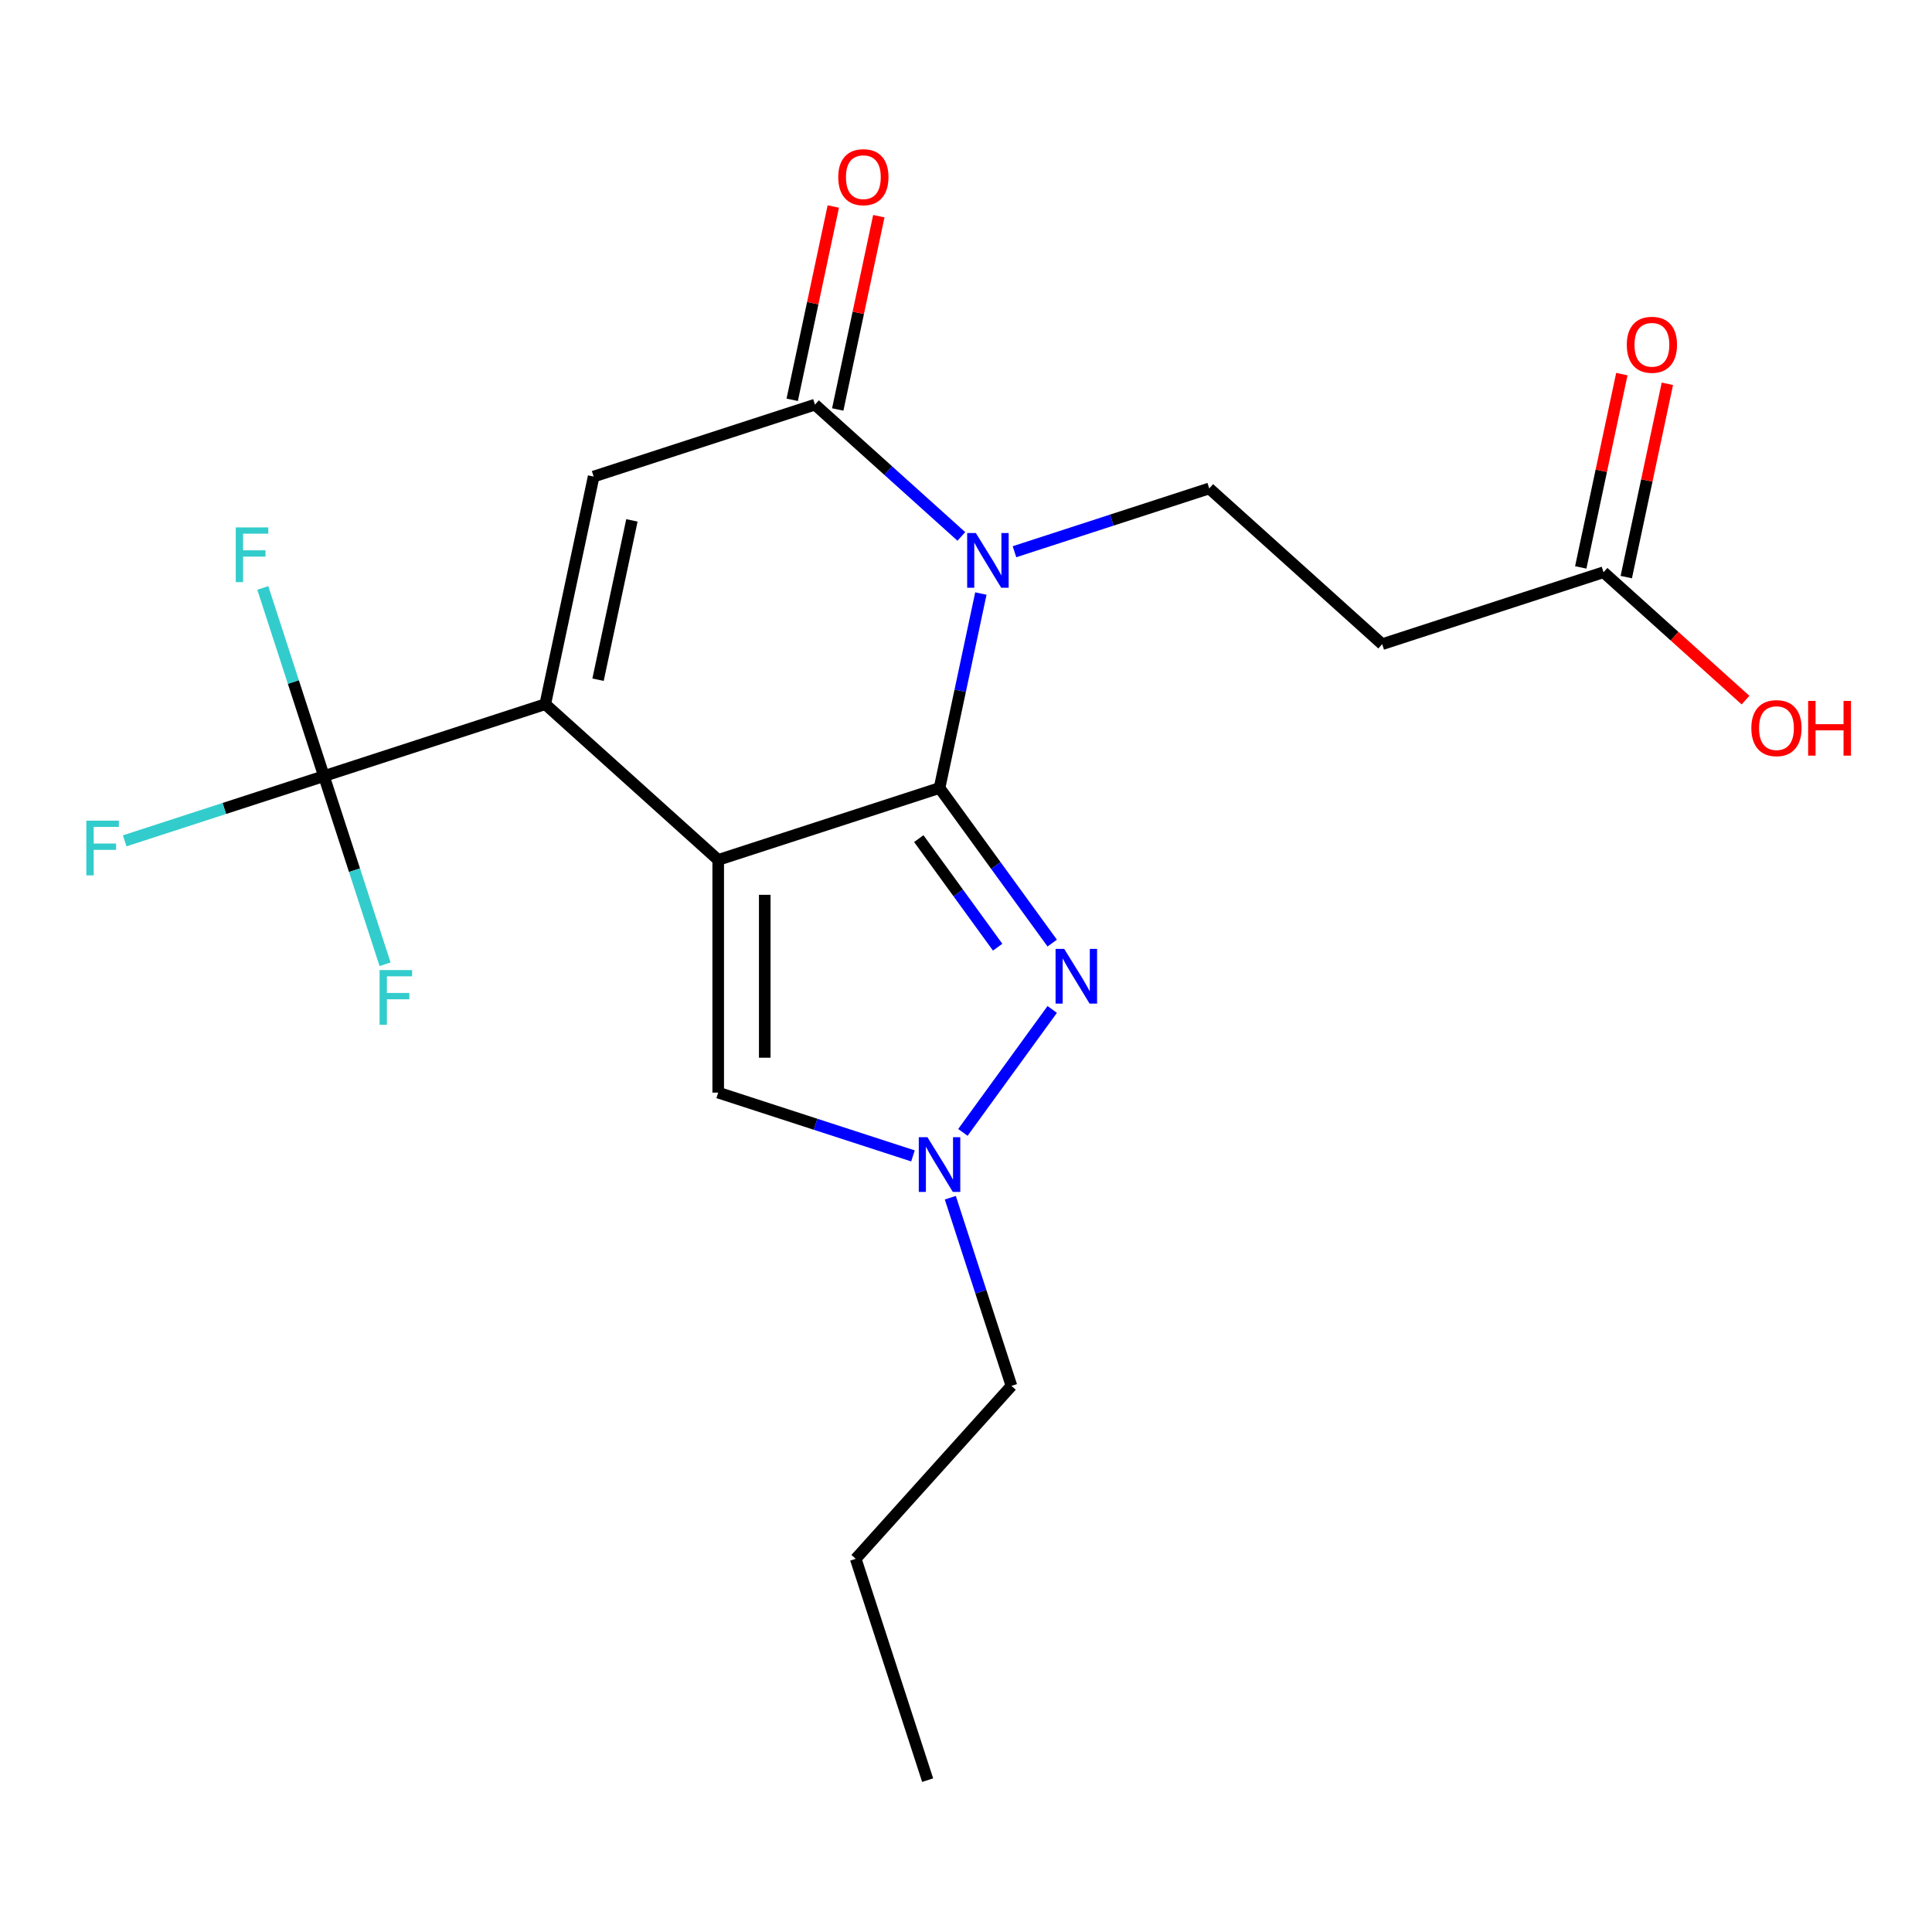 <?xml version='1.0' encoding='iso-8859-1'?>
<svg version='1.1' baseProfile='full'
              xmlns='http://www.w3.org/2000/svg'
                      xmlns:rdkit='http://www.rdkit.org/xml'
                      xmlns:xlink='http://www.w3.org/1999/xlink'
                  xml:space='preserve'
width='1000px' height='1000px' viewBox='0 0 1000 1000'>
<!-- END OF HEADER -->
<rect style='opacity:1.0;fill:#FFFFFF;stroke:none' width='1000' height='1000' x='0' y='0'> </rect>
<path class='bond-0' d='M 371.742,445.087 L 486.301,407.864' style='fill:none;fill-rule:evenodd;stroke:#000000;stroke-width:6px;stroke-linecap:butt;stroke-linejoin:miter;stroke-opacity:1' />
<path class='bond-2' d='M 371.742,445.087 L 282.227,364.487' style='fill:none;fill-rule:evenodd;stroke:#000000;stroke-width:6px;stroke-linecap:butt;stroke-linejoin:miter;stroke-opacity:1' />
<path class='bond-7' d='M 371.742,445.087 L 371.742,565.541' style='fill:none;fill-rule:evenodd;stroke:#000000;stroke-width:6px;stroke-linecap:butt;stroke-linejoin:miter;stroke-opacity:1' />
<path class='bond-7' d='M 395.833,463.155 L 395.833,547.473' style='fill:none;fill-rule:evenodd;stroke:#000000;stroke-width:6px;stroke-linecap:butt;stroke-linejoin:miter;stroke-opacity:1' />
<path class='bond-1' d='M 486.301,407.864 L 496.998,357.539' style='fill:none;fill-rule:evenodd;stroke:#000000;stroke-width:6px;stroke-linecap:butt;stroke-linejoin:miter;stroke-opacity:1' />
<path class='bond-1' d='M 496.998,357.539 L 507.695,307.213' style='fill:none;fill-rule:evenodd;stroke:#0000FF;stroke-width:6px;stroke-linecap:butt;stroke-linejoin:miter;stroke-opacity:1' />
<path class='bond-3' d='M 486.301,407.864 L 515.464,448.003' style='fill:none;fill-rule:evenodd;stroke:#000000;stroke-width:6px;stroke-linecap:butt;stroke-linejoin:miter;stroke-opacity:1' />
<path class='bond-3' d='M 515.464,448.003 L 544.627,488.143' style='fill:none;fill-rule:evenodd;stroke:#0000FF;stroke-width:6px;stroke-linecap:butt;stroke-linejoin:miter;stroke-opacity:1' />
<path class='bond-3' d='M 475.56,434.066 L 495.974,462.164' style='fill:none;fill-rule:evenodd;stroke:#000000;stroke-width:6px;stroke-linecap:butt;stroke-linejoin:miter;stroke-opacity:1' />
<path class='bond-3' d='M 495.974,462.164 L 516.388,490.261' style='fill:none;fill-rule:evenodd;stroke:#0000FF;stroke-width:6px;stroke-linecap:butt;stroke-linejoin:miter;stroke-opacity:1' />
<path class='bond-9' d='M 525.097,285.574 L 575.501,269.196' style='fill:none;fill-rule:evenodd;stroke:#0000FF;stroke-width:6px;stroke-linecap:butt;stroke-linejoin:miter;stroke-opacity:1' />
<path class='bond-9' d='M 575.501,269.196 L 625.905,252.819' style='fill:none;fill-rule:evenodd;stroke:#000000;stroke-width:6px;stroke-linecap:butt;stroke-linejoin:miter;stroke-opacity:1' />
<path class='bond-22' d='M 497.594,277.66 L 459.712,243.551' style='fill:none;fill-rule:evenodd;stroke:#0000FF;stroke-width:6px;stroke-linecap:butt;stroke-linejoin:miter;stroke-opacity:1' />
<path class='bond-22' d='M 459.712,243.551 L 421.83,209.442' style='fill:none;fill-rule:evenodd;stroke:#000000;stroke-width:6px;stroke-linecap:butt;stroke-linejoin:miter;stroke-opacity:1' />
<path class='bond-5' d='M 282.227,364.487 L 307.271,246.664' style='fill:none;fill-rule:evenodd;stroke:#000000;stroke-width:6px;stroke-linecap:butt;stroke-linejoin:miter;stroke-opacity:1' />
<path class='bond-5' d='M 309.548,351.822 L 327.079,269.346' style='fill:none;fill-rule:evenodd;stroke:#000000;stroke-width:6px;stroke-linecap:butt;stroke-linejoin:miter;stroke-opacity:1' />
<path class='bond-6' d='M 282.227,364.487 L 167.668,401.709' style='fill:none;fill-rule:evenodd;stroke:#000000;stroke-width:6px;stroke-linecap:butt;stroke-linejoin:miter;stroke-opacity:1' />
<path class='bond-21' d='M 544.627,522.485 L 498.392,586.123' style='fill:none;fill-rule:evenodd;stroke:#0000FF;stroke-width:6px;stroke-linecap:butt;stroke-linejoin:miter;stroke-opacity:1' />
<path class='bond-4' d='M 421.83,209.442 L 307.271,246.664' style='fill:none;fill-rule:evenodd;stroke:#000000;stroke-width:6px;stroke-linecap:butt;stroke-linejoin:miter;stroke-opacity:1' />
<path class='bond-12' d='M 433.612,211.946 L 444.246,161.921' style='fill:none;fill-rule:evenodd;stroke:#000000;stroke-width:6px;stroke-linecap:butt;stroke-linejoin:miter;stroke-opacity:1' />
<path class='bond-12' d='M 444.246,161.921 L 454.879,111.895' style='fill:none;fill-rule:evenodd;stroke:#FF0000;stroke-width:6px;stroke-linecap:butt;stroke-linejoin:miter;stroke-opacity:1' />
<path class='bond-12' d='M 410.048,206.937 L 420.681,156.912' style='fill:none;fill-rule:evenodd;stroke:#000000;stroke-width:6px;stroke-linecap:butt;stroke-linejoin:miter;stroke-opacity:1' />
<path class='bond-12' d='M 420.681,156.912 L 431.314,106.886' style='fill:none;fill-rule:evenodd;stroke:#FF0000;stroke-width:6px;stroke-linecap:butt;stroke-linejoin:miter;stroke-opacity:1' />
<path class='bond-14' d='M 167.668,401.709 L 116.104,418.463' style='fill:none;fill-rule:evenodd;stroke:#000000;stroke-width:6px;stroke-linecap:butt;stroke-linejoin:miter;stroke-opacity:1' />
<path class='bond-14' d='M 116.104,418.463 L 64.54,435.218' style='fill:none;fill-rule:evenodd;stroke:#33CCCC;stroke-width:6px;stroke-linecap:butt;stroke-linejoin:miter;stroke-opacity:1' />
<path class='bond-15' d='M 167.668,401.709 L 151.846,353.015' style='fill:none;fill-rule:evenodd;stroke:#000000;stroke-width:6px;stroke-linecap:butt;stroke-linejoin:miter;stroke-opacity:1' />
<path class='bond-15' d='M 151.846,353.015 L 136.024,304.321' style='fill:none;fill-rule:evenodd;stroke:#33CCCC;stroke-width:6px;stroke-linecap:butt;stroke-linejoin:miter;stroke-opacity:1' />
<path class='bond-16' d='M 167.668,401.709 L 183.489,450.403' style='fill:none;fill-rule:evenodd;stroke:#000000;stroke-width:6px;stroke-linecap:butt;stroke-linejoin:miter;stroke-opacity:1' />
<path class='bond-16' d='M 183.489,450.403 L 199.311,499.097' style='fill:none;fill-rule:evenodd;stroke:#33CCCC;stroke-width:6px;stroke-linecap:butt;stroke-linejoin:miter;stroke-opacity:1' />
<path class='bond-8' d='M 371.742,565.541 L 422.146,581.919' style='fill:none;fill-rule:evenodd;stroke:#000000;stroke-width:6px;stroke-linecap:butt;stroke-linejoin:miter;stroke-opacity:1' />
<path class='bond-8' d='M 422.146,581.919 L 472.55,598.296' style='fill:none;fill-rule:evenodd;stroke:#0000FF;stroke-width:6px;stroke-linecap:butt;stroke-linejoin:miter;stroke-opacity:1' />
<path class='bond-18' d='M 491.881,619.935 L 507.702,668.629' style='fill:none;fill-rule:evenodd;stroke:#0000FF;stroke-width:6px;stroke-linecap:butt;stroke-linejoin:miter;stroke-opacity:1' />
<path class='bond-18' d='M 507.702,668.629 L 523.524,717.323' style='fill:none;fill-rule:evenodd;stroke:#000000;stroke-width:6px;stroke-linecap:butt;stroke-linejoin:miter;stroke-opacity:1' />
<path class='bond-10' d='M 625.905,252.819 L 715.42,333.419' style='fill:none;fill-rule:evenodd;stroke:#000000;stroke-width:6px;stroke-linecap:butt;stroke-linejoin:miter;stroke-opacity:1' />
<path class='bond-11' d='M 715.42,333.419 L 829.979,296.196' style='fill:none;fill-rule:evenodd;stroke:#000000;stroke-width:6px;stroke-linecap:butt;stroke-linejoin:miter;stroke-opacity:1' />
<path class='bond-13' d='M 841.761,298.701 L 852.395,248.675' style='fill:none;fill-rule:evenodd;stroke:#000000;stroke-width:6px;stroke-linecap:butt;stroke-linejoin:miter;stroke-opacity:1' />
<path class='bond-13' d='M 852.395,248.675 L 863.028,198.65' style='fill:none;fill-rule:evenodd;stroke:#FF0000;stroke-width:6px;stroke-linecap:butt;stroke-linejoin:miter;stroke-opacity:1' />
<path class='bond-13' d='M 818.197,293.692 L 828.83,243.666' style='fill:none;fill-rule:evenodd;stroke:#000000;stroke-width:6px;stroke-linecap:butt;stroke-linejoin:miter;stroke-opacity:1' />
<path class='bond-13' d='M 828.83,243.666 L 839.463,193.641' style='fill:none;fill-rule:evenodd;stroke:#FF0000;stroke-width:6px;stroke-linecap:butt;stroke-linejoin:miter;stroke-opacity:1' />
<path class='bond-17' d='M 829.979,296.196 L 866.731,329.288' style='fill:none;fill-rule:evenodd;stroke:#000000;stroke-width:6px;stroke-linecap:butt;stroke-linejoin:miter;stroke-opacity:1' />
<path class='bond-17' d='M 866.731,329.288 L 903.483,362.38' style='fill:none;fill-rule:evenodd;stroke:#FF0000;stroke-width:6px;stroke-linecap:butt;stroke-linejoin:miter;stroke-opacity:1' />
<path class='bond-19' d='M 523.524,717.323 L 442.924,806.838' style='fill:none;fill-rule:evenodd;stroke:#000000;stroke-width:6px;stroke-linecap:butt;stroke-linejoin:miter;stroke-opacity:1' />
<path class='bond-20' d='M 442.924,806.838 L 480.147,921.398' style='fill:none;fill-rule:evenodd;stroke:#000000;stroke-width:6px;stroke-linecap:butt;stroke-linejoin:miter;stroke-opacity:1' />
<path  class='atom-2' d='M 505.085 275.882
L 514.365 290.882
Q 515.285 292.362, 516.765 295.042
Q 518.245 297.722, 518.325 297.882
L 518.325 275.882
L 522.085 275.882
L 522.085 304.202
L 518.205 304.202
L 508.245 287.802
Q 507.085 285.882, 505.845 283.682
Q 504.645 281.482, 504.285 280.802
L 504.285 304.202
L 500.605 304.202
L 500.605 275.882
L 505.085 275.882
' fill='#0000FF'/>
<path  class='atom-4' d='M 550.843 491.154
L 560.123 506.154
Q 561.043 507.634, 562.523 510.314
Q 564.003 512.994, 564.083 513.154
L 564.083 491.154
L 567.843 491.154
L 567.843 519.474
L 563.963 519.474
L 554.003 503.074
Q 552.843 501.154, 551.603 498.954
Q 550.403 496.754, 550.043 496.074
L 550.043 519.474
L 546.363 519.474
L 546.363 491.154
L 550.843 491.154
' fill='#0000FF'/>
<path  class='atom-9' d='M 480.041 588.604
L 489.321 603.604
Q 490.241 605.084, 491.721 607.764
Q 493.201 610.444, 493.281 610.604
L 493.281 588.604
L 497.041 588.604
L 497.041 616.924
L 493.161 616.924
L 483.201 600.524
Q 482.041 598.604, 480.801 596.404
Q 479.601 594.204, 479.241 593.524
L 479.241 616.924
L 475.561 616.924
L 475.561 588.604
L 480.041 588.604
' fill='#0000FF'/>
<path  class='atom-13' d='M 433.874 91.699
Q 433.874 84.899, 437.234 81.099
Q 440.594 77.299, 446.874 77.299
Q 453.154 77.299, 456.514 81.099
Q 459.874 84.899, 459.874 91.699
Q 459.874 98.579, 456.474 102.499
Q 453.074 106.379, 446.874 106.379
Q 440.634 106.379, 437.234 102.499
Q 433.874 98.619, 433.874 91.699
M 446.874 103.179
Q 451.194 103.179, 453.514 100.299
Q 455.874 97.379, 455.874 91.699
Q 455.874 86.139, 453.514 83.339
Q 451.194 80.499, 446.874 80.499
Q 442.554 80.499, 440.194 83.299
Q 437.874 86.099, 437.874 91.699
Q 437.874 97.419, 440.194 100.299
Q 442.554 103.179, 446.874 103.179
' fill='#FF0000'/>
<path  class='atom-14' d='M 842.023 178.454
Q 842.023 171.654, 845.383 167.854
Q 848.743 164.054, 855.023 164.054
Q 861.303 164.054, 864.663 167.854
Q 868.023 171.654, 868.023 178.454
Q 868.023 185.334, 864.623 189.254
Q 861.223 193.134, 855.023 193.134
Q 848.783 193.134, 845.383 189.254
Q 842.023 185.374, 842.023 178.454
M 855.023 189.934
Q 859.343 189.934, 861.663 187.054
Q 864.023 184.134, 864.023 178.454
Q 864.023 172.894, 861.663 170.094
Q 859.343 167.254, 855.023 167.254
Q 850.703 167.254, 848.343 170.054
Q 846.023 172.854, 846.023 178.454
Q 846.023 184.174, 848.343 187.054
Q 850.703 189.934, 855.023 189.934
' fill='#FF0000'/>
<path  class='atom-15' d='M 44.688 424.772
L 61.528 424.772
L 61.528 428.012
L 48.488 428.012
L 48.488 436.612
L 60.088 436.612
L 60.088 439.892
L 48.488 439.892
L 48.488 453.092
L 44.688 453.092
L 44.688 424.772
' fill='#33CCCC'/>
<path  class='atom-16' d='M 122.025 272.99
L 138.865 272.99
L 138.865 276.23
L 125.825 276.23
L 125.825 284.83
L 137.425 284.83
L 137.425 288.11
L 125.825 288.11
L 125.825 301.31
L 122.025 301.31
L 122.025 272.99
' fill='#33CCCC'/>
<path  class='atom-17' d='M 196.47 502.109
L 213.31 502.109
L 213.31 505.349
L 200.27 505.349
L 200.27 513.949
L 211.87 513.949
L 211.87 517.229
L 200.27 517.229
L 200.27 530.429
L 196.47 530.429
L 196.47 502.109
' fill='#33CCCC'/>
<path  class='atom-18' d='M 906.494 376.876
Q 906.494 370.076, 909.854 366.276
Q 913.214 362.476, 919.494 362.476
Q 925.774 362.476, 929.134 366.276
Q 932.494 370.076, 932.494 376.876
Q 932.494 383.756, 929.094 387.676
Q 925.694 391.556, 919.494 391.556
Q 913.254 391.556, 909.854 387.676
Q 906.494 383.796, 906.494 376.876
M 919.494 388.356
Q 923.814 388.356, 926.134 385.476
Q 928.494 382.556, 928.494 376.876
Q 928.494 371.316, 926.134 368.516
Q 923.814 365.676, 919.494 365.676
Q 915.174 365.676, 912.814 368.476
Q 910.494 371.276, 910.494 376.876
Q 910.494 382.596, 912.814 385.476
Q 915.174 388.356, 919.494 388.356
' fill='#FF0000'/>
<path  class='atom-18' d='M 935.894 362.796
L 939.734 362.796
L 939.734 374.836
L 954.214 374.836
L 954.214 362.796
L 958.054 362.796
L 958.054 391.116
L 954.214 391.116
L 954.214 378.036
L 939.734 378.036
L 939.734 391.116
L 935.894 391.116
L 935.894 362.796
' fill='#FF0000'/>
</svg>
